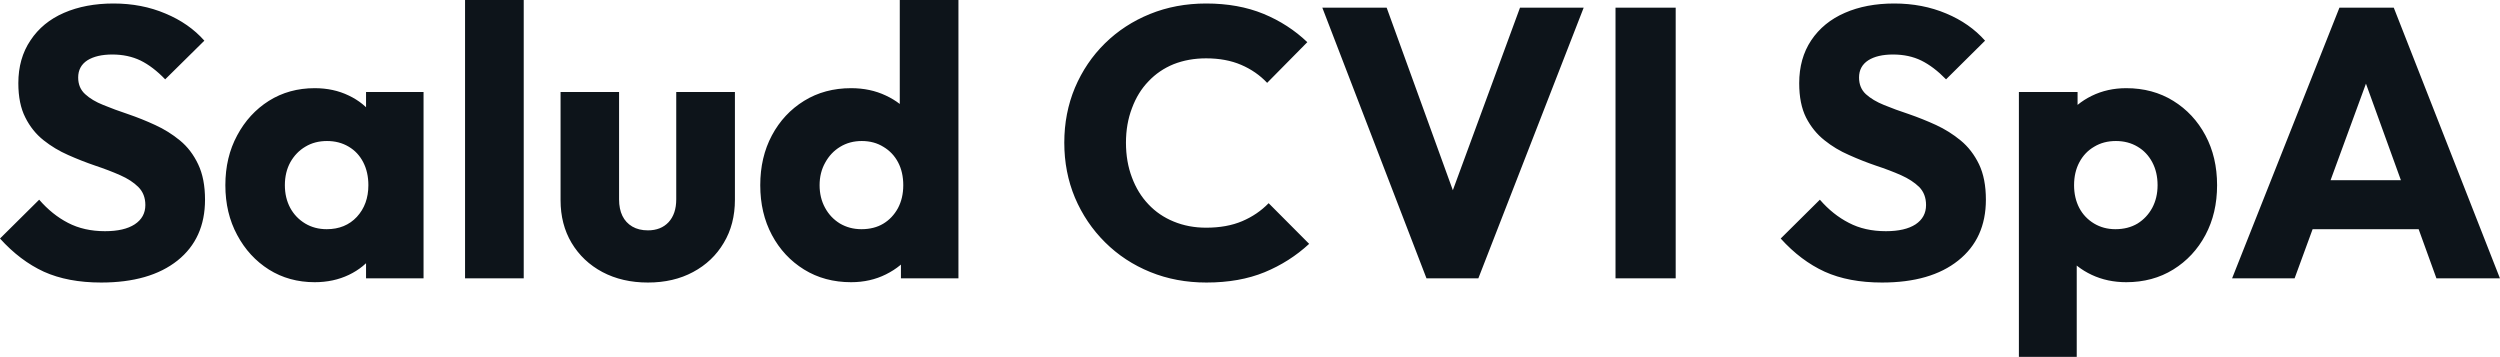 <svg fill="#0d141a" viewBox="0 0 149.983 21.413" height="100%" width="100%" xmlns="http://www.w3.org/2000/svg"><path preserveAspectRatio="none" d="M6.07 16.95L6.07 16.95Q4.07 16.95 2.63 16.30Q1.20 15.64 0 14.31L0 14.31L2.35 11.98Q3.13 12.88 4.08 13.37Q5.04 13.87 6.30 13.87L6.30 13.87Q7.45 13.87 8.08 13.46Q8.72 13.04 8.72 12.30L8.72 12.30Q8.72 11.64 8.30 11.22Q7.89 10.81 7.21 10.51Q6.53 10.21 5.72 9.94Q4.90 9.66 4.09 9.30Q3.29 8.95 2.61 8.41Q1.93 7.87 1.52 7.05Q1.10 6.23 1.10 4.99L1.10 4.99Q1.10 3.50 1.83 2.42Q2.55 1.33 3.84 0.77Q5.13 0.21 6.81 0.21L6.81 0.21Q8.51 0.21 9.92 0.81Q11.34 1.40 12.26 2.44L12.26 2.44L9.91 4.76Q9.18 4.00 8.43 3.63Q7.68 3.27 6.74 3.27L6.74 3.27Q5.80 3.27 5.24 3.62Q4.69 3.98 4.69 4.65L4.69 4.65Q4.69 5.27 5.11 5.65Q5.52 6.03 6.20 6.30Q6.88 6.58 7.69 6.85Q8.51 7.13 9.31 7.50Q10.12 7.87 10.80 8.43Q11.48 8.99 11.89 9.86Q12.30 10.72 12.30 11.98L12.30 11.98Q12.30 14.31 10.65 15.63Q8.99 16.95 6.07 16.95ZM18.88 16.93L18.88 16.93Q17.34 16.93 16.13 16.17Q14.93 15.41 14.23 14.10Q13.52 12.79 13.52 11.11L13.52 11.11Q13.52 9.43 14.23 8.12Q14.93 6.81 16.13 6.05Q17.34 5.29 18.88 5.29L18.88 5.29Q20.01 5.29 20.92 5.73Q21.83 6.16 22.40 6.93Q22.98 7.71 23.05 8.69L23.05 8.69L23.05 13.52Q22.98 14.51 22.41 15.28Q21.85 16.05 20.93 16.49Q20.01 16.93 18.88 16.93ZM19.60 13.75L19.60 13.75Q20.72 13.75 21.41 13.01Q22.10 12.26 22.10 11.11L22.10 11.11Q22.10 10.33 21.79 9.73Q21.48 9.13 20.92 8.80Q20.35 8.46 19.62 8.46L19.62 8.46Q18.88 8.46 18.32 8.80Q17.76 9.13 17.42 9.73Q17.09 10.33 17.09 11.11L17.09 11.11Q17.09 11.87 17.41 12.47Q17.73 13.06 18.31 13.41Q18.88 13.75 19.60 13.75ZM25.41 16.70L21.96 16.70L21.96 13.69L22.49 10.97L21.96 8.26L21.96 5.52L25.41 5.52L25.41 16.70ZM31.42 16.70L27.90 16.70L27.90 0L31.42 0L31.42 16.70ZM38.87 16.95L38.87 16.95Q37.33 16.95 36.14 16.32Q34.96 15.69 34.29 14.57Q33.63 13.46 33.63 12.01L33.63 12.01L33.63 5.52L37.14 5.52L37.14 11.96Q37.14 12.54 37.34 12.95Q37.54 13.36 37.93 13.59Q38.32 13.82 38.87 13.82L38.87 13.82Q39.65 13.82 40.11 13.33Q40.57 12.83 40.57 11.96L40.57 11.96L40.57 5.52L44.09 5.52L44.09 11.98Q44.09 13.46 43.42 14.57Q42.76 15.69 41.58 16.32Q40.41 16.95 38.87 16.95ZM51.06 16.93L51.06 16.93Q49.47 16.93 48.24 16.17Q47.01 15.41 46.31 14.10Q45.61 12.79 45.61 11.11L45.61 11.11Q45.61 9.43 46.31 8.12Q47.01 6.81 48.24 6.05Q49.47 5.29 51.06 5.29L51.06 5.29Q52.21 5.29 53.14 5.73Q54.07 6.16 54.68 6.93Q55.29 7.71 55.36 8.69L55.36 8.69L55.36 13.41Q55.29 14.40 54.69 15.19Q54.10 15.99 53.15 16.46Q52.21 16.93 51.06 16.93ZM51.68 13.75L51.68 13.75Q52.44 13.75 52.99 13.42Q53.54 13.09 53.87 12.49Q54.19 11.89 54.19 11.11L54.19 11.11Q54.19 10.33 53.88 9.74Q53.57 9.15 53.00 8.81Q52.44 8.46 51.70 8.46L51.70 8.46Q50.97 8.46 50.40 8.81Q49.84 9.15 49.51 9.75Q49.17 10.35 49.17 11.11L49.17 11.11Q49.17 11.87 49.50 12.47Q49.82 13.06 50.39 13.41Q50.97 13.75 51.68 13.75ZM57.50 0L57.50 16.70L54.05 16.70L54.05 13.69L54.58 10.97L53.98 8.26L53.98 0L57.50 0ZM72.38 16.95L72.38 16.95Q70.56 16.95 69.01 16.32Q67.46 15.69 66.30 14.54Q65.14 13.39 64.49 11.86Q63.85 10.33 63.85 8.56L63.85 8.56Q63.85 6.79 64.49 5.26Q65.14 3.73 66.29 2.60Q67.44 1.47 68.99 0.84Q70.54 0.21 72.36 0.21L72.36 0.21Q74.29 0.21 75.80 0.83Q77.30 1.45 78.43 2.53L78.43 2.53L76.02 4.97Q75.37 4.28 74.46 3.89Q73.55 3.50 72.36 3.50L72.36 3.50Q71.30 3.50 70.41 3.85Q69.53 4.21 68.90 4.88Q68.26 5.54 67.91 6.49Q67.55 7.43 67.55 8.56L67.55 8.56Q67.55 9.71 67.91 10.65Q68.26 11.59 68.90 12.26Q69.53 12.93 70.41 13.29Q71.30 13.66 72.36 13.66L72.36 13.66Q73.60 13.66 74.52 13.27Q75.44 12.88 76.11 12.19L76.11 12.19L78.54 14.63Q77.37 15.71 75.87 16.33Q74.36 16.95 72.38 16.95ZM88.69 16.70L85.58 16.70L79.33 0.46L83.19 0.46L87.95 13.59L86.36 13.59L91.19 0.46L95.01 0.46L88.69 16.70ZM100.53 16.70L96.92 16.70L96.92 0.46L100.53 0.46L100.53 16.70ZM112.91 16.95L112.91 16.95Q110.91 16.95 109.47 16.30Q108.03 15.64 106.83 14.31L106.83 14.31L109.18 11.98Q109.96 12.88 110.92 13.37Q111.87 13.87 113.14 13.87L113.14 13.87Q114.29 13.87 114.92 13.46Q115.55 13.04 115.55 12.30L115.55 12.30Q115.55 11.64 115.14 11.22Q114.72 10.81 114.05 10.51Q113.37 10.21 112.55 9.94Q111.73 9.66 110.93 9.30Q110.12 8.95 109.45 8.41Q108.77 7.87 108.35 7.05Q107.94 6.23 107.94 4.99L107.94 4.99Q107.94 3.50 108.66 2.42Q109.39 1.33 110.68 0.77Q111.96 0.21 113.64 0.21L113.64 0.21Q115.34 0.21 116.76 0.81Q118.17 1.40 119.09 2.44L119.09 2.44L116.75 4.76Q116.01 4.00 115.26 3.63Q114.52 3.27 113.57 3.27L113.57 3.27Q112.63 3.27 112.08 3.62Q111.53 3.98 111.53 4.65L111.53 4.65Q111.53 5.27 111.94 5.65Q112.36 6.03 113.03 6.30Q113.71 6.58 114.53 6.85Q115.34 7.13 116.15 7.50Q116.95 7.87 117.63 8.43Q118.31 8.99 118.73 9.86Q119.14 10.72 119.14 11.98L119.14 11.98Q119.14 14.31 117.48 15.63Q115.83 16.95 112.91 16.95ZM127.56 16.93L127.56 16.93Q126.43 16.93 125.49 16.49Q124.55 16.05 123.95 15.28Q123.35 14.51 123.26 13.52L123.26 13.52L123.26 8.81Q123.35 7.82 123.95 7.02Q124.55 6.21 125.49 5.75Q126.43 5.29 127.56 5.29L127.56 5.29Q129.15 5.29 130.38 6.05Q131.61 6.81 132.31 8.12Q133.01 9.43 133.01 11.11L133.01 11.11Q133.01 12.79 132.31 14.10Q131.61 15.41 130.38 16.17Q129.15 16.93 127.56 16.93ZM124.59 21.41L121.12 21.41L121.12 5.52L124.64 5.52L124.64 8.40L124.06 11.11L124.59 13.82L124.59 21.41ZM126.91 13.75L126.91 13.75Q127.67 13.75 128.24 13.41Q128.80 13.06 129.12 12.47Q129.44 11.87 129.44 11.11L129.44 11.11Q129.44 10.33 129.12 9.73Q128.80 9.13 128.24 8.80Q127.67 8.46 126.94 8.46L126.94 8.46Q126.20 8.46 125.64 8.80Q125.07 9.13 124.75 9.73Q124.43 10.33 124.43 11.11L124.43 11.11Q124.43 11.87 124.74 12.47Q125.05 13.06 125.63 13.41Q126.20 13.75 126.91 13.75ZM137.66 16.70L133.91 16.70L140.35 0.46L143.61 0.46L149.98 16.70L146.17 16.70L141.29 3.22L142.60 3.22L137.66 16.70ZM146.42 13.75L137.56 13.75L137.56 10.81L146.42 10.81L146.42 13.75Z"></path></svg>